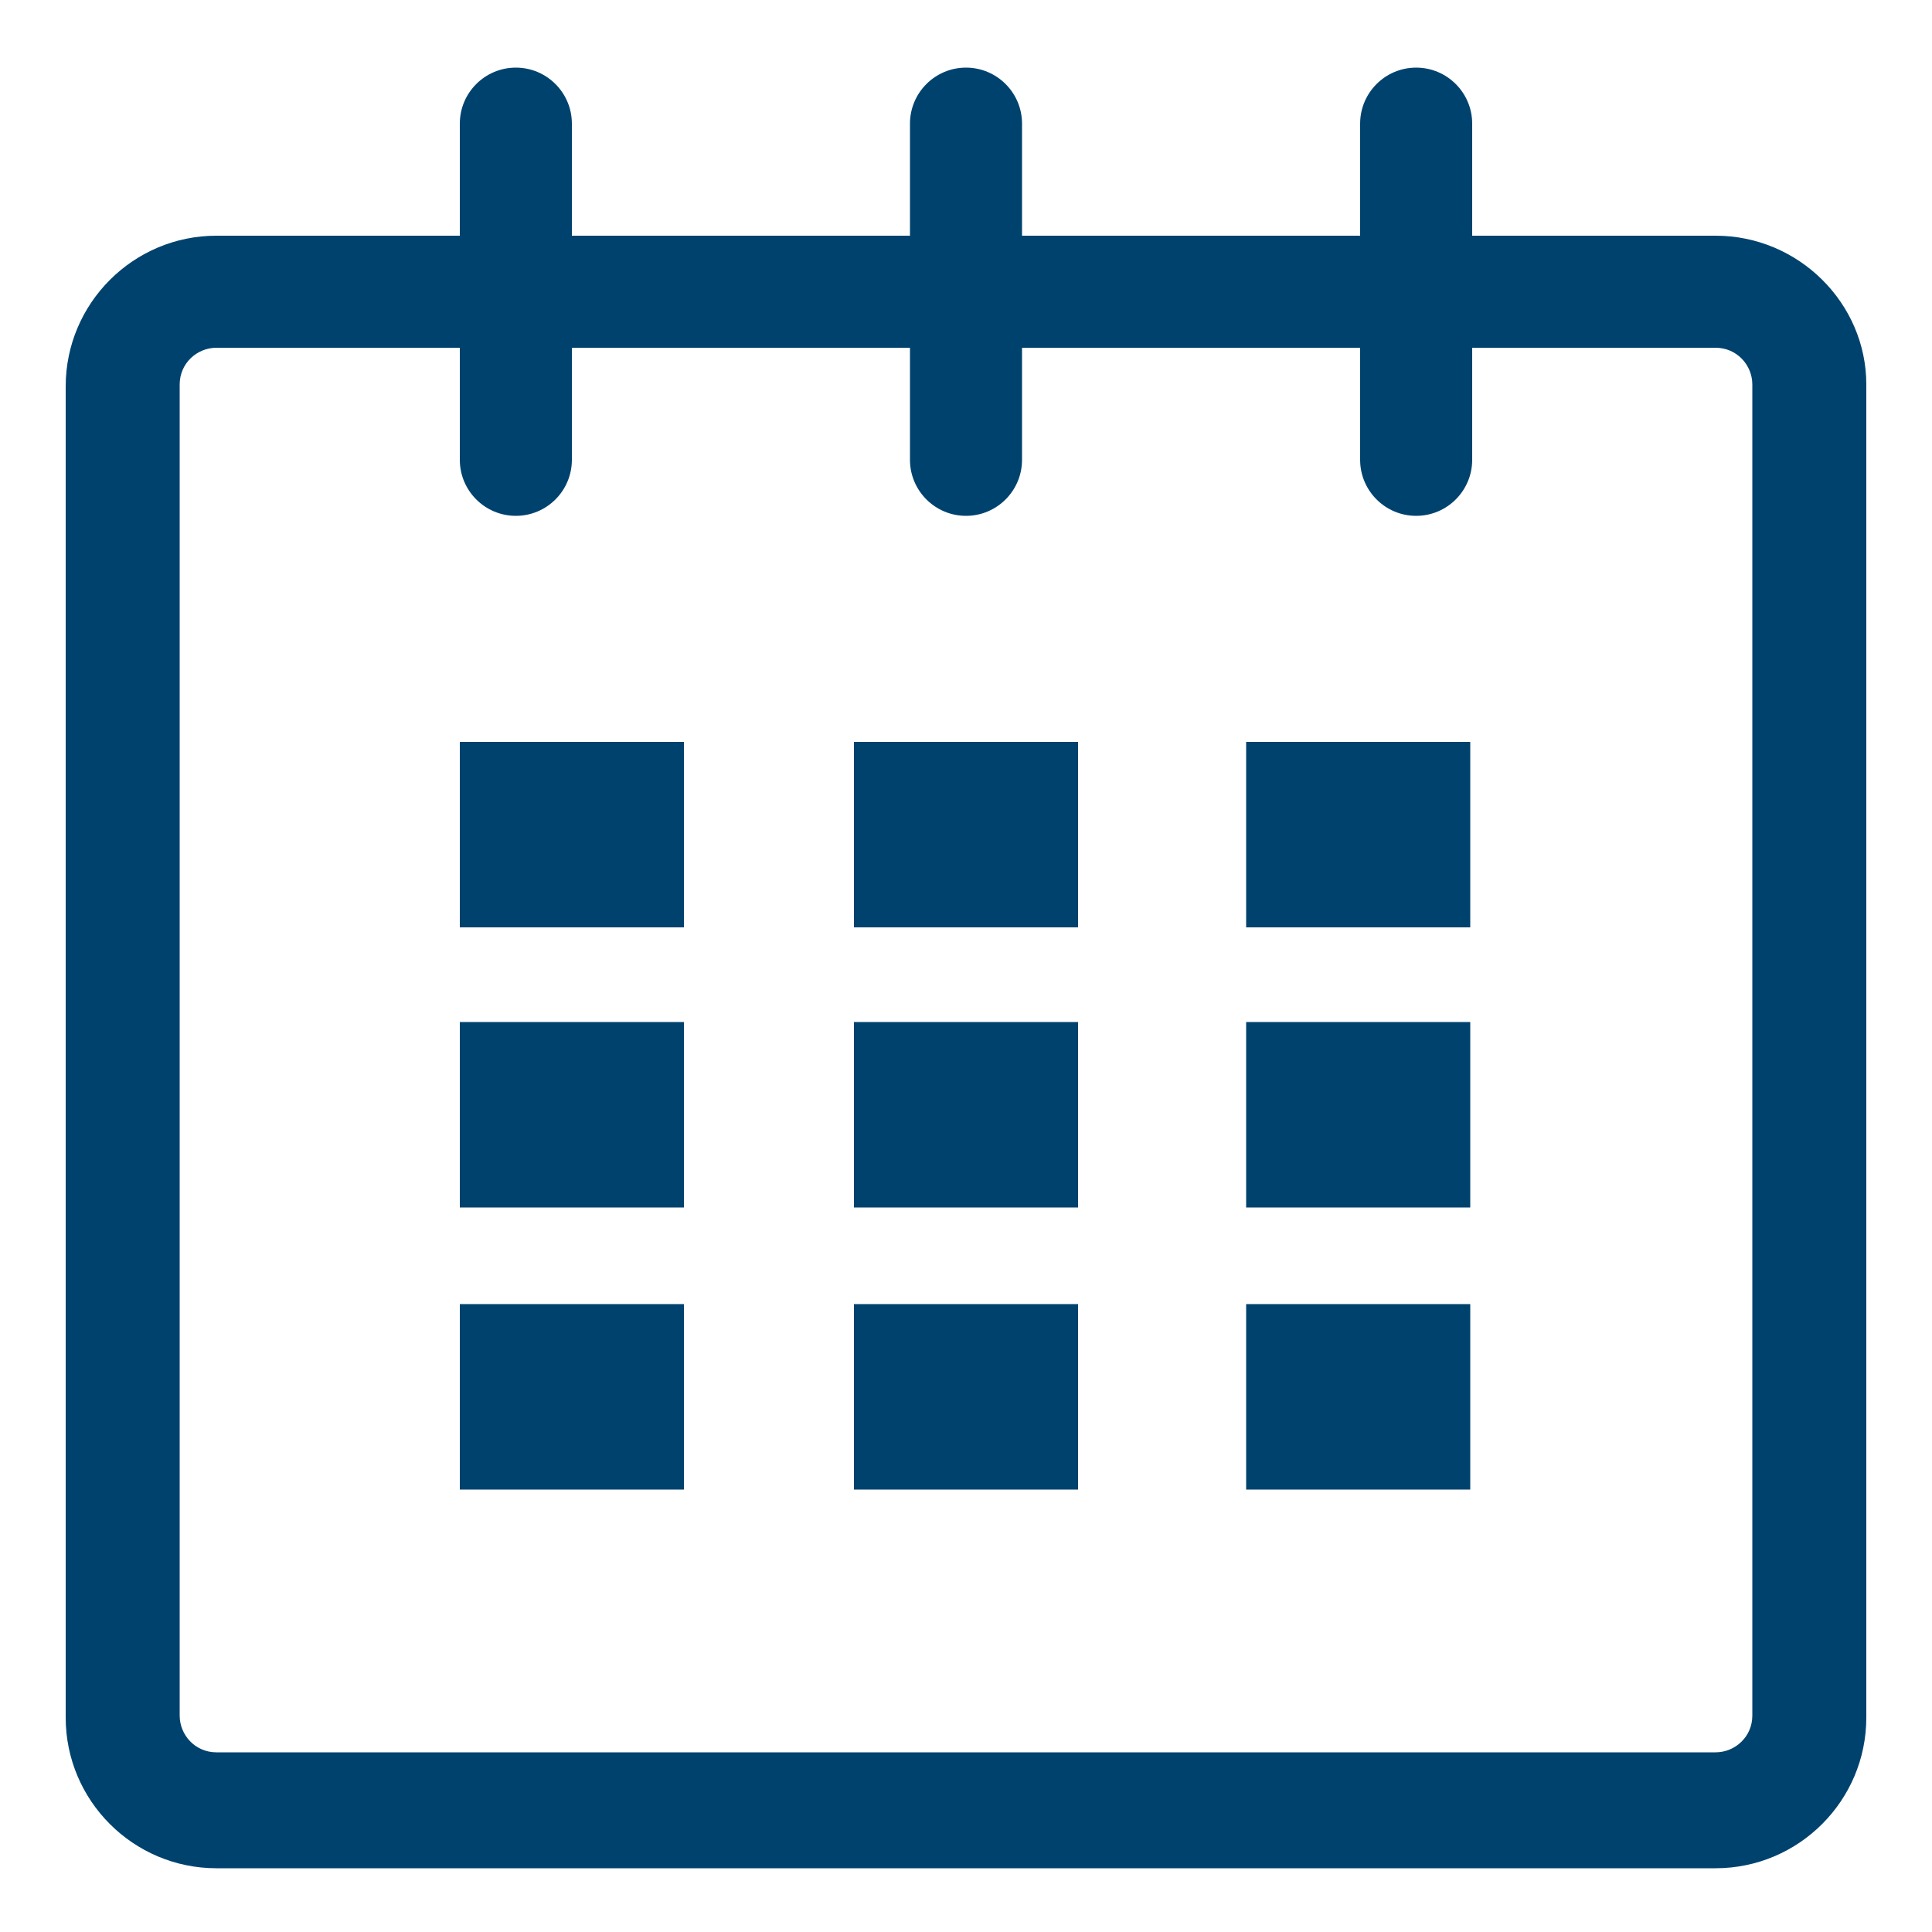 <?xml version="1.0" encoding="utf-8"?>
<!-- Generator: Adobe Illustrator 28.2.0, SVG Export Plug-In . SVG Version: 6.00 Build 0)  -->
<svg version="1.1" id="Layer_1" xmlns="http://www.w3.org/2000/svg" xmlns:xlink="http://www.w3.org/1999/xlink" x="0px" y="0px"
	 viewBox="0 0 100 100" style="enable-background:new 0 0 100 100;" xml:space="preserve">
<style type="text/css">
	.st0{fill:#00426E;}
</style>
<g>
	<path class="st0" d="M90.7,88.8c0,1.1-0.9,1.9-1.9,1.9H11.2c-1.1,0-1.9-0.9-1.9-1.9V19.9c0-1.1,0.9-1.9,1.9-1.9h12.6v5.8
		c0,1.6,1.3,2.9,2.9,2.9s2.9-1.3,2.9-2.9V18h17.5v5.8c0,1.6,1.3,2.9,2.9,2.9s2.9-1.3,2.9-2.9V18h17.5v5.8c0,1.6,1.3,2.9,2.9,2.9
		c1.6,0,2.9-1.3,2.9-2.9V18h12.6c1.1,0,1.9,0.9,1.9,1.9V88.8z M88.8,12.2H76.2V6.4c0-1.6-1.3-2.9-2.9-2.9c-1.6,0-2.9,1.3-2.9,2.9
		v5.8H52.9V6.4c0-1.6-1.3-2.9-2.9-2.9s-2.9,1.3-2.9,2.9v5.8H29.6V6.4c0-1.6-1.3-2.9-2.9-2.9s-2.9,1.3-2.9,2.9v5.8H11.2
		c-4.3,0-7.8,3.5-7.8,7.8v68.9c0,4.3,3.5,7.8,7.8,7.8h77.6c4.3,0,7.8-3.5,7.8-7.8V19.9C96.6,15.7,93.1,12.2,88.8,12.2"/>
	<rect x="23.8" y="38.4" class="st0" width="11.6" height="9.6"/>
	<rect x="23.8" y="52.9" class="st0" width="11.6" height="9.6"/>
	<rect x="23.8" y="67.5" class="st0" width="11.6" height="9.6"/>
	<rect x="44.2" y="67.5" class="st0" width="11.6" height="9.6"/>
	<rect x="44.2" y="52.9" class="st0" width="11.6" height="9.6"/>
	<rect x="44.2" y="38.4" class="st0" width="11.6" height="9.6"/>
	<rect x="64.5" y="67.5" class="st0" width="11.6" height="9.6"/>
	<rect x="64.5" y="52.9" class="st0" width="11.6" height="9.6"/>
	<rect x="64.5" y="38.4" class="st0" width="11.6" height="9.6"/>
</g>
</svg>

